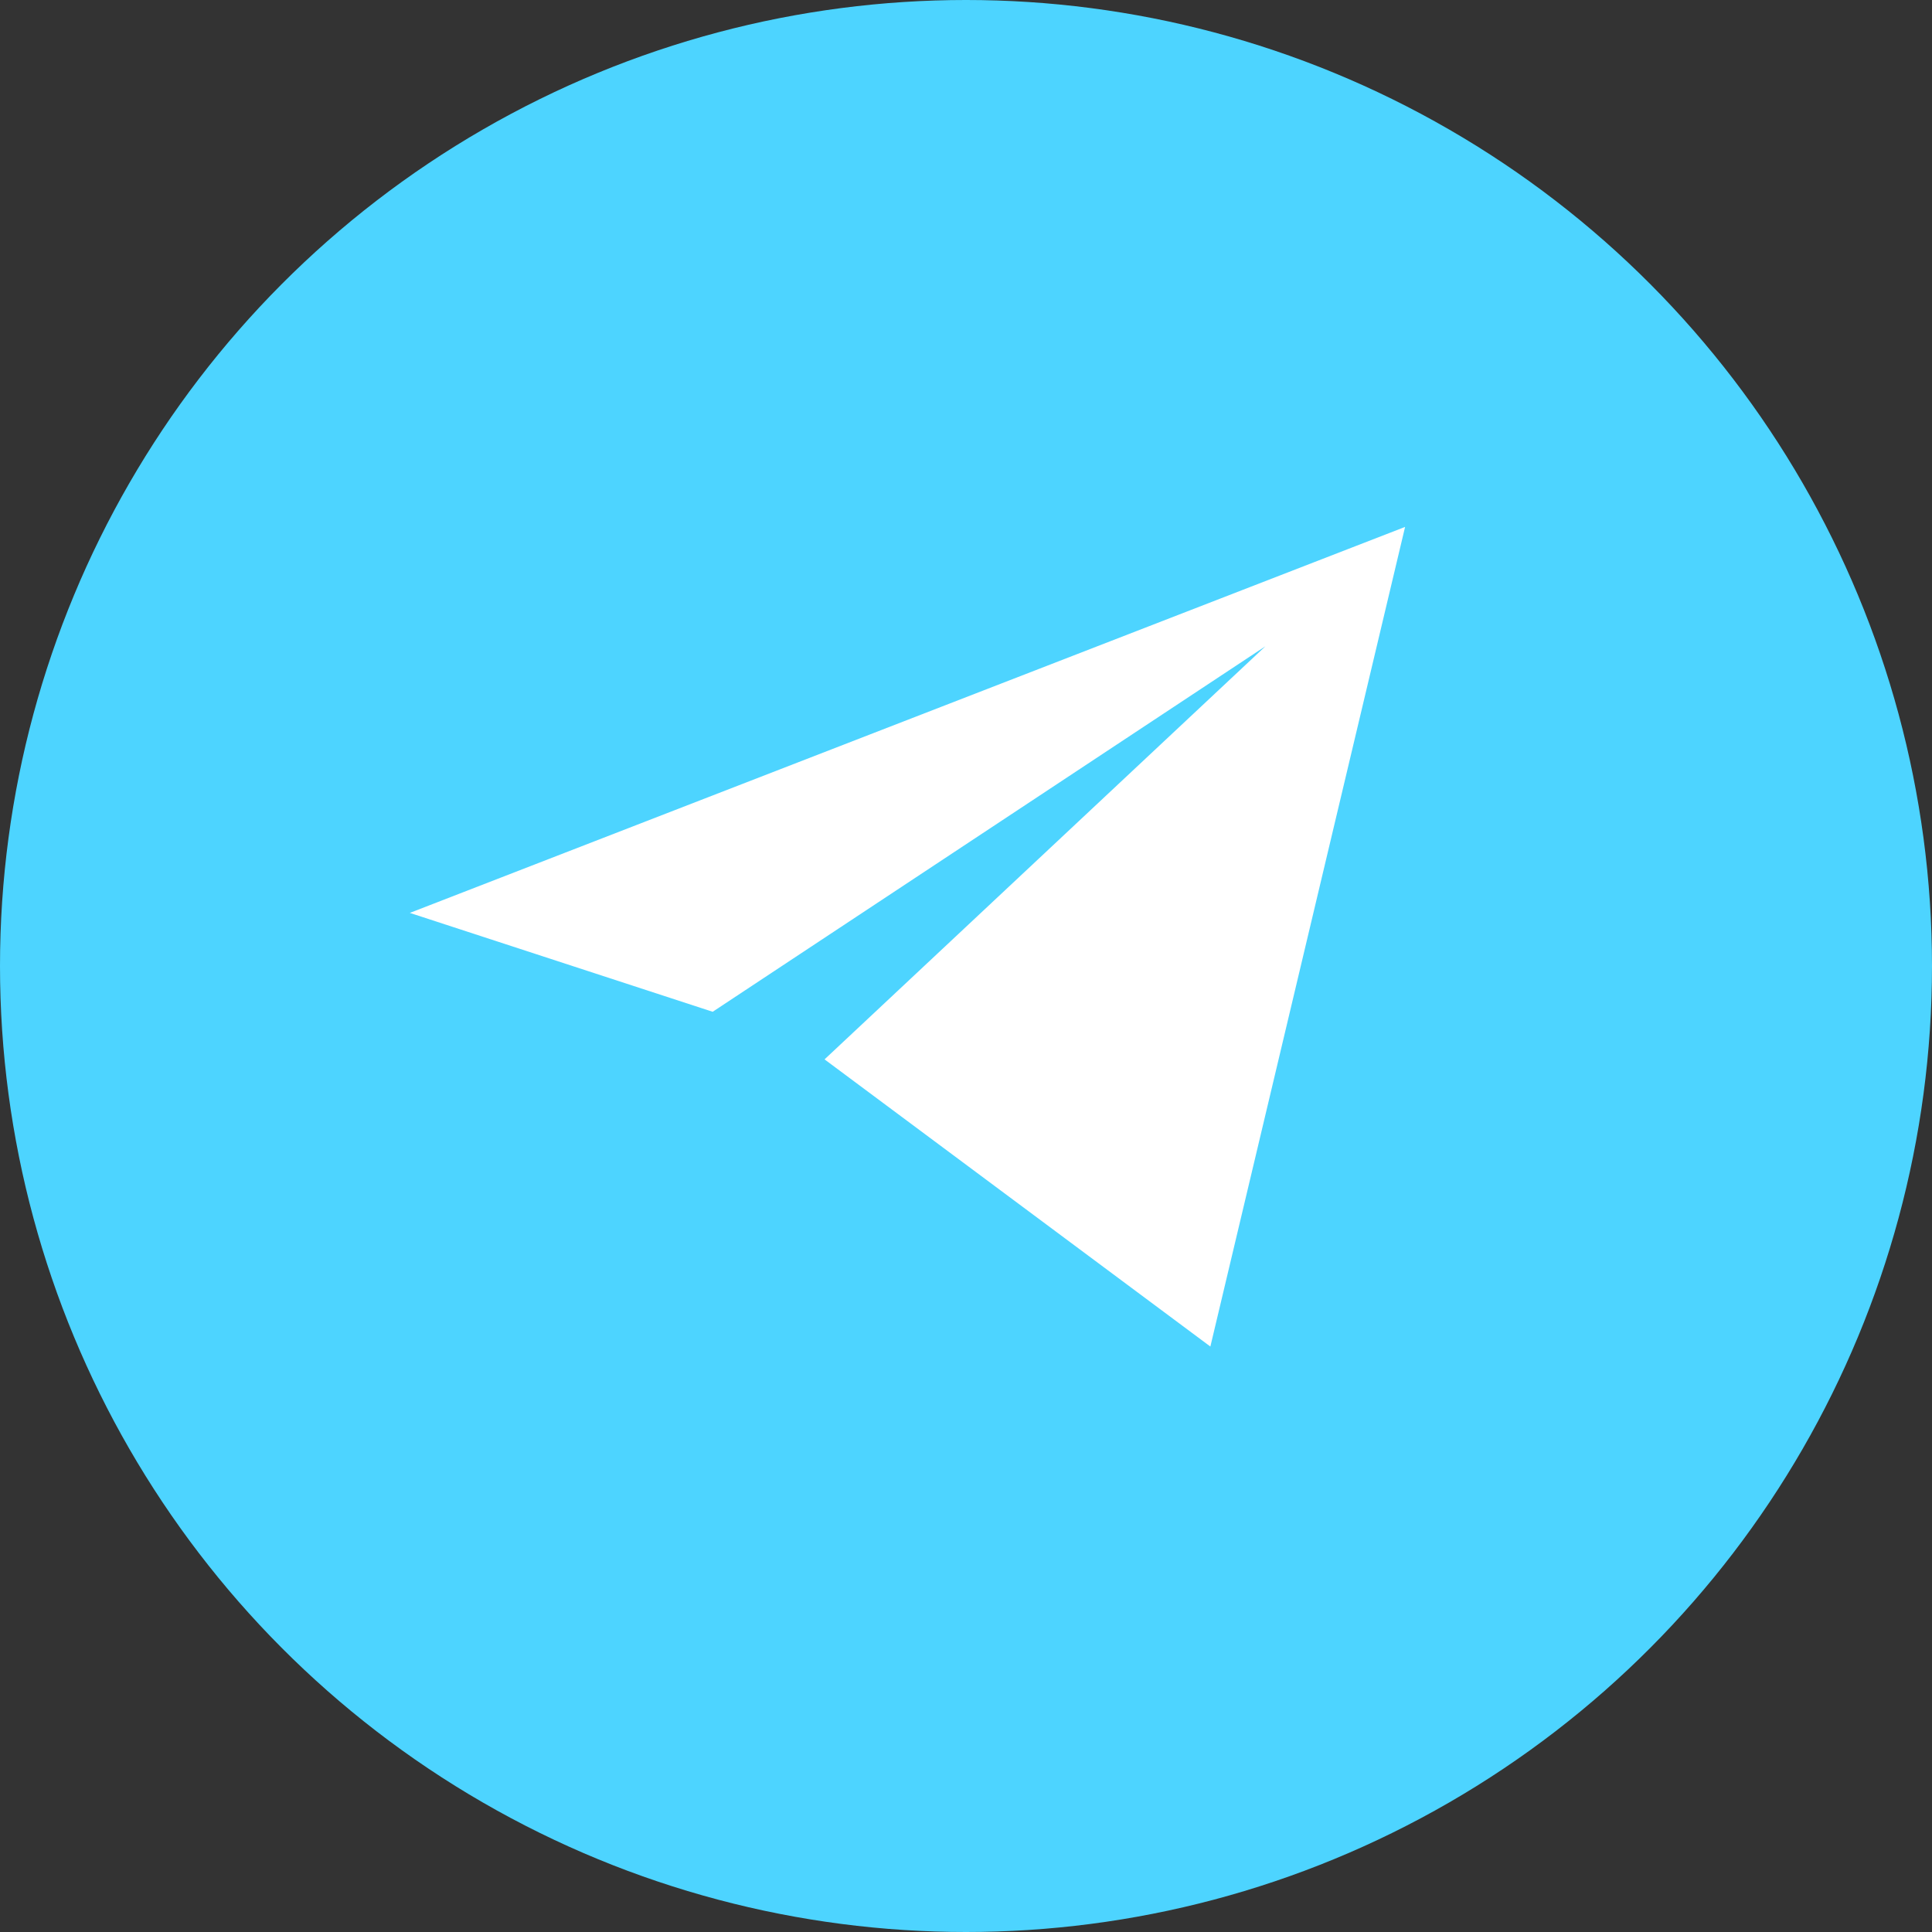<?xml version="1.0" encoding="UTF-8"?> <svg xmlns="http://www.w3.org/2000/svg" width="33" height="33" viewBox="0 0 33 33" fill="none"><rect x="0" y="0" width="33" height="33" fill="#333333" stroke="none"/> <circle cx="16.5" cy="16.5" r="16.5" fill="#4DD4FF"></circle> <path d="M14.084 18.095L20.674 23L24 9L7 15.593L12.173 17.282L21.614 11.039L14.084 18.095Z" fill="white"></path> </svg> 
